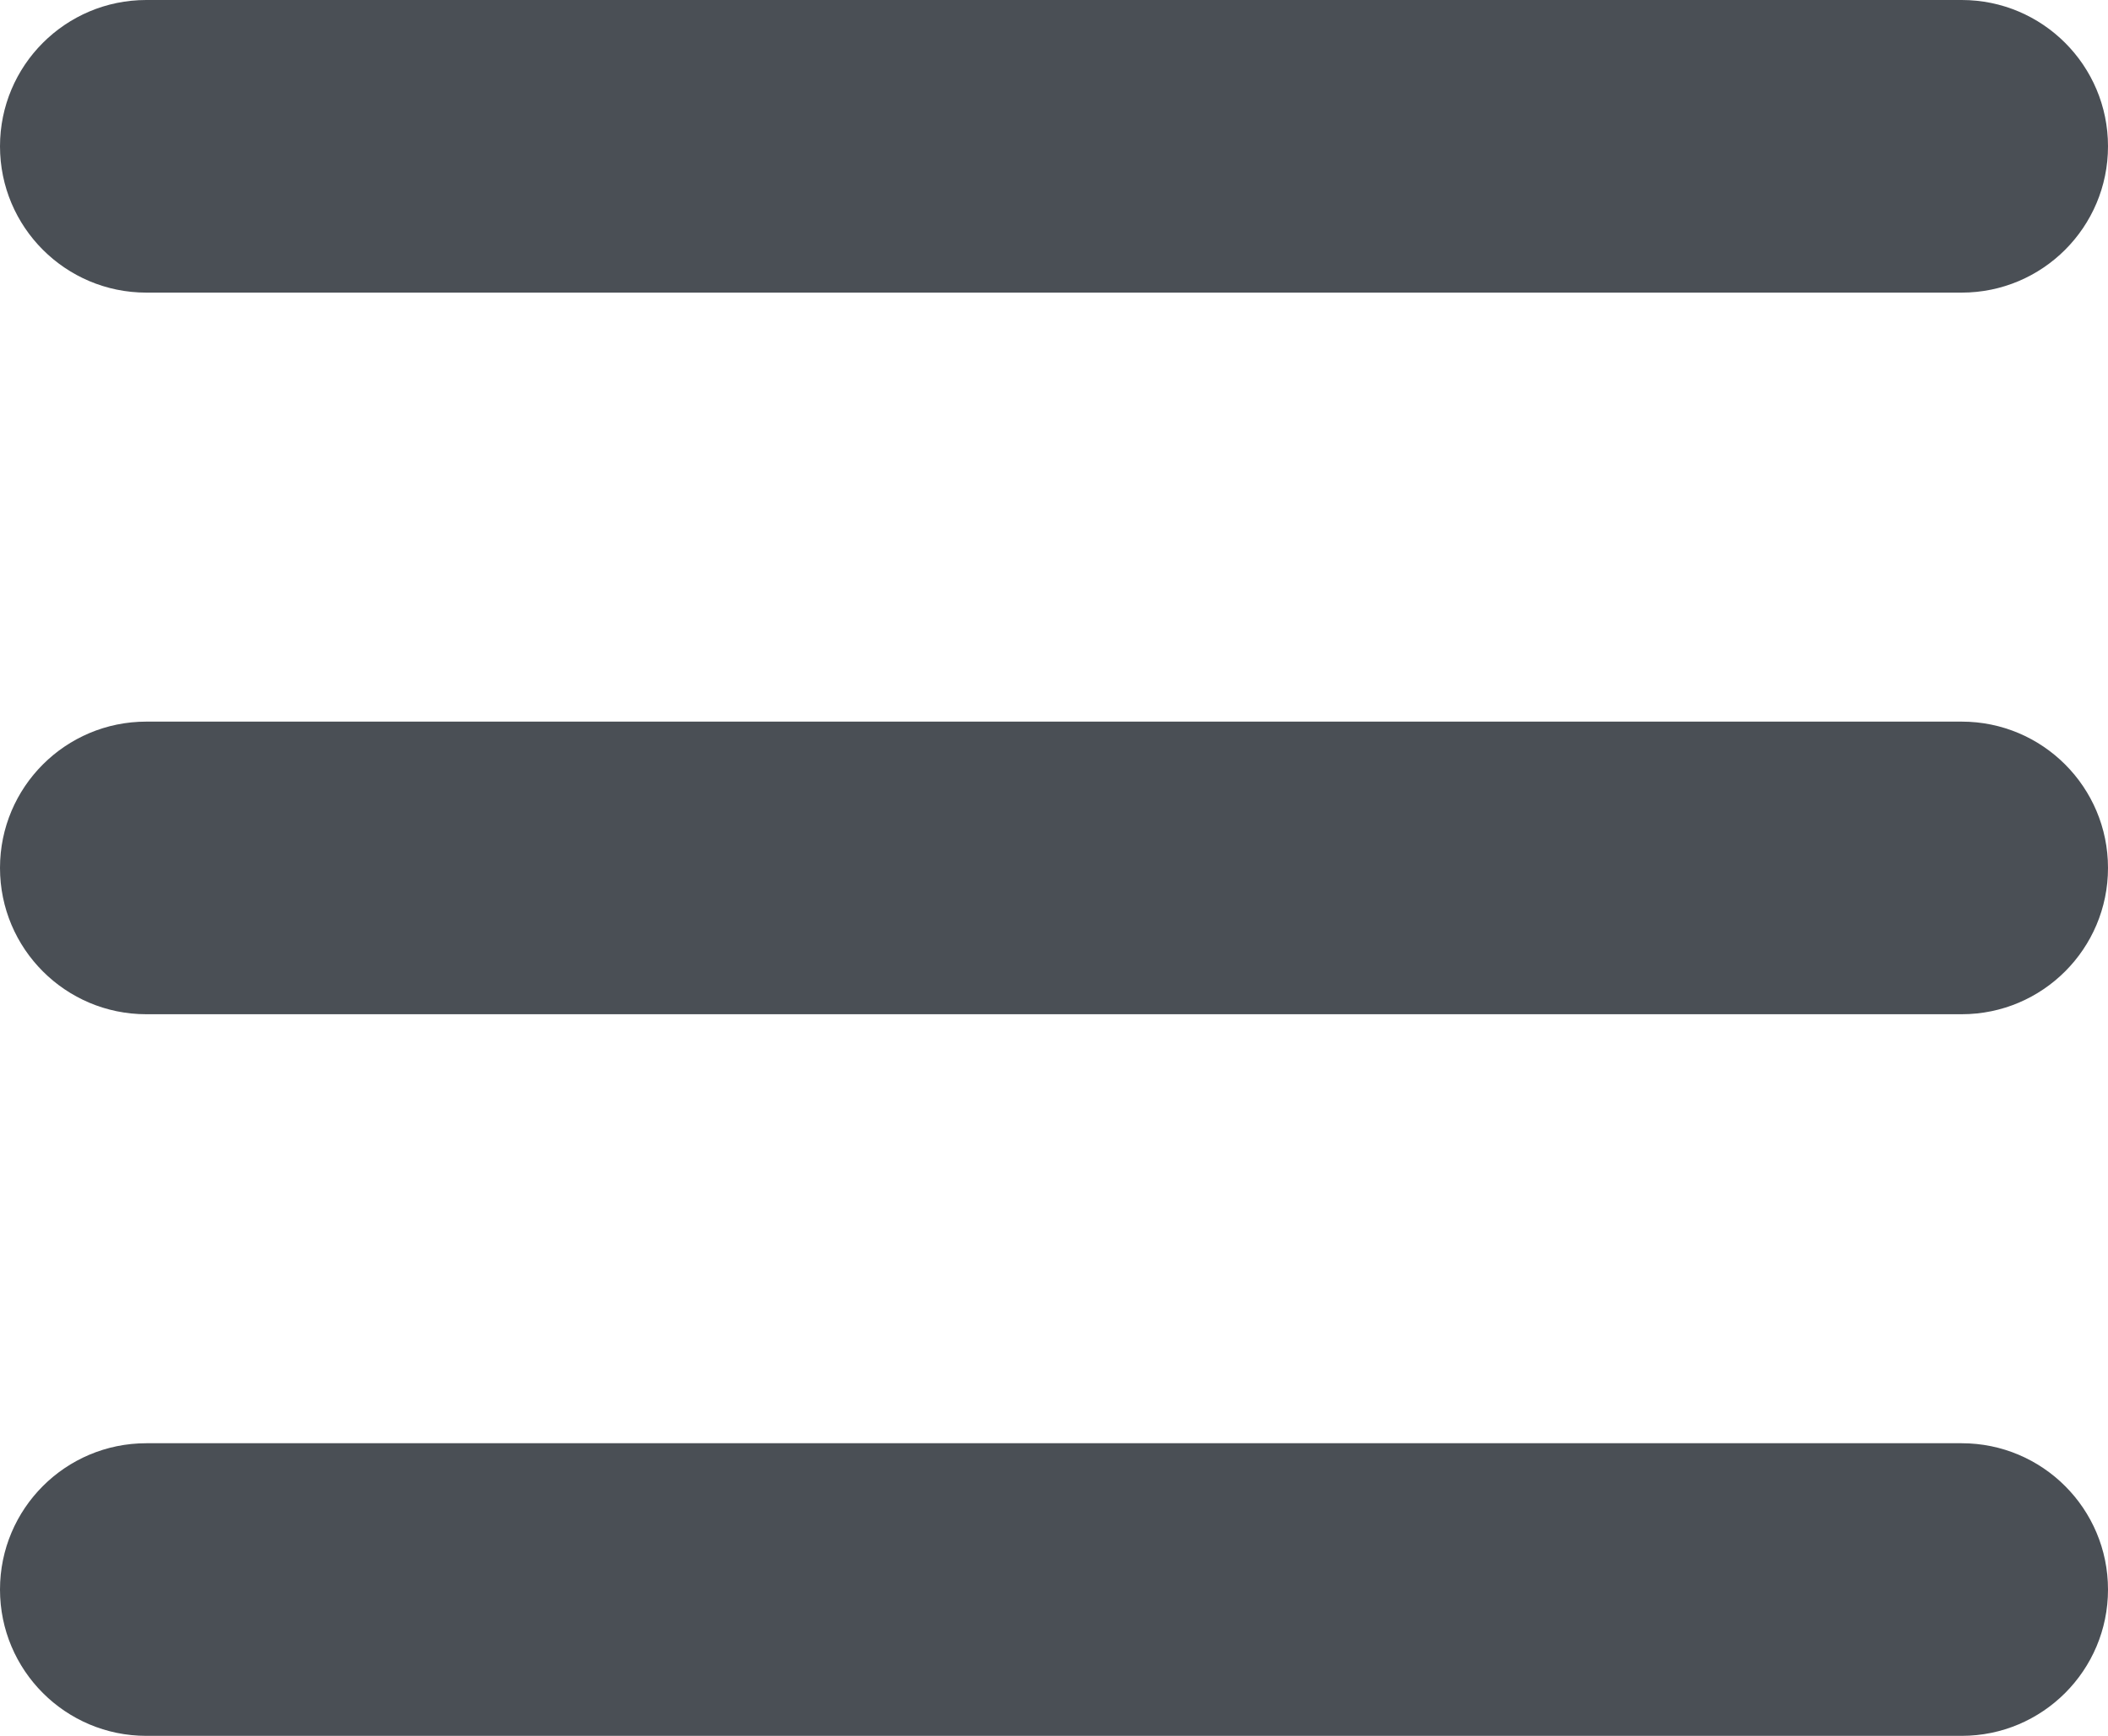 <?xml version="1.0" encoding="UTF-8"?>
<svg xmlns="http://www.w3.org/2000/svg" width="850" height="700" viewBox="0 0 850 700" fill="none">
  <g clip-path="url(#clip0_227_526)">
    <path d="M791 0H59C26.415 0 0 26.415 0 59C0 91.585 26.415 118 59 118H791C823.585 118 850 91.585 850 59C850 26.415 823.585 0 791 0Z" fill="#4A4F55"></path>
    <path d="M791 291H59C26.415 291 0 317.415 0 350C0 382.585 26.415 409 59 409H791C823.585 409 850 382.585 850 350C850 317.415 823.585 291 791 291Z" fill="#4A4F55"></path>
    <path d="M791 582H59C26.415 582 0 608.415 0 641C0 673.585 26.415 700 59 700H791C823.585 700 850 673.585 850 641C850 608.415 823.585 582 791 582Z" fill="#4A4F55"></path>
  </g>
  <defs>
    <clipPath id="clip0_227_526">
      <rect width="850" height="700" fill="white"></rect>
    </clipPath>
  </defs>
</svg>
